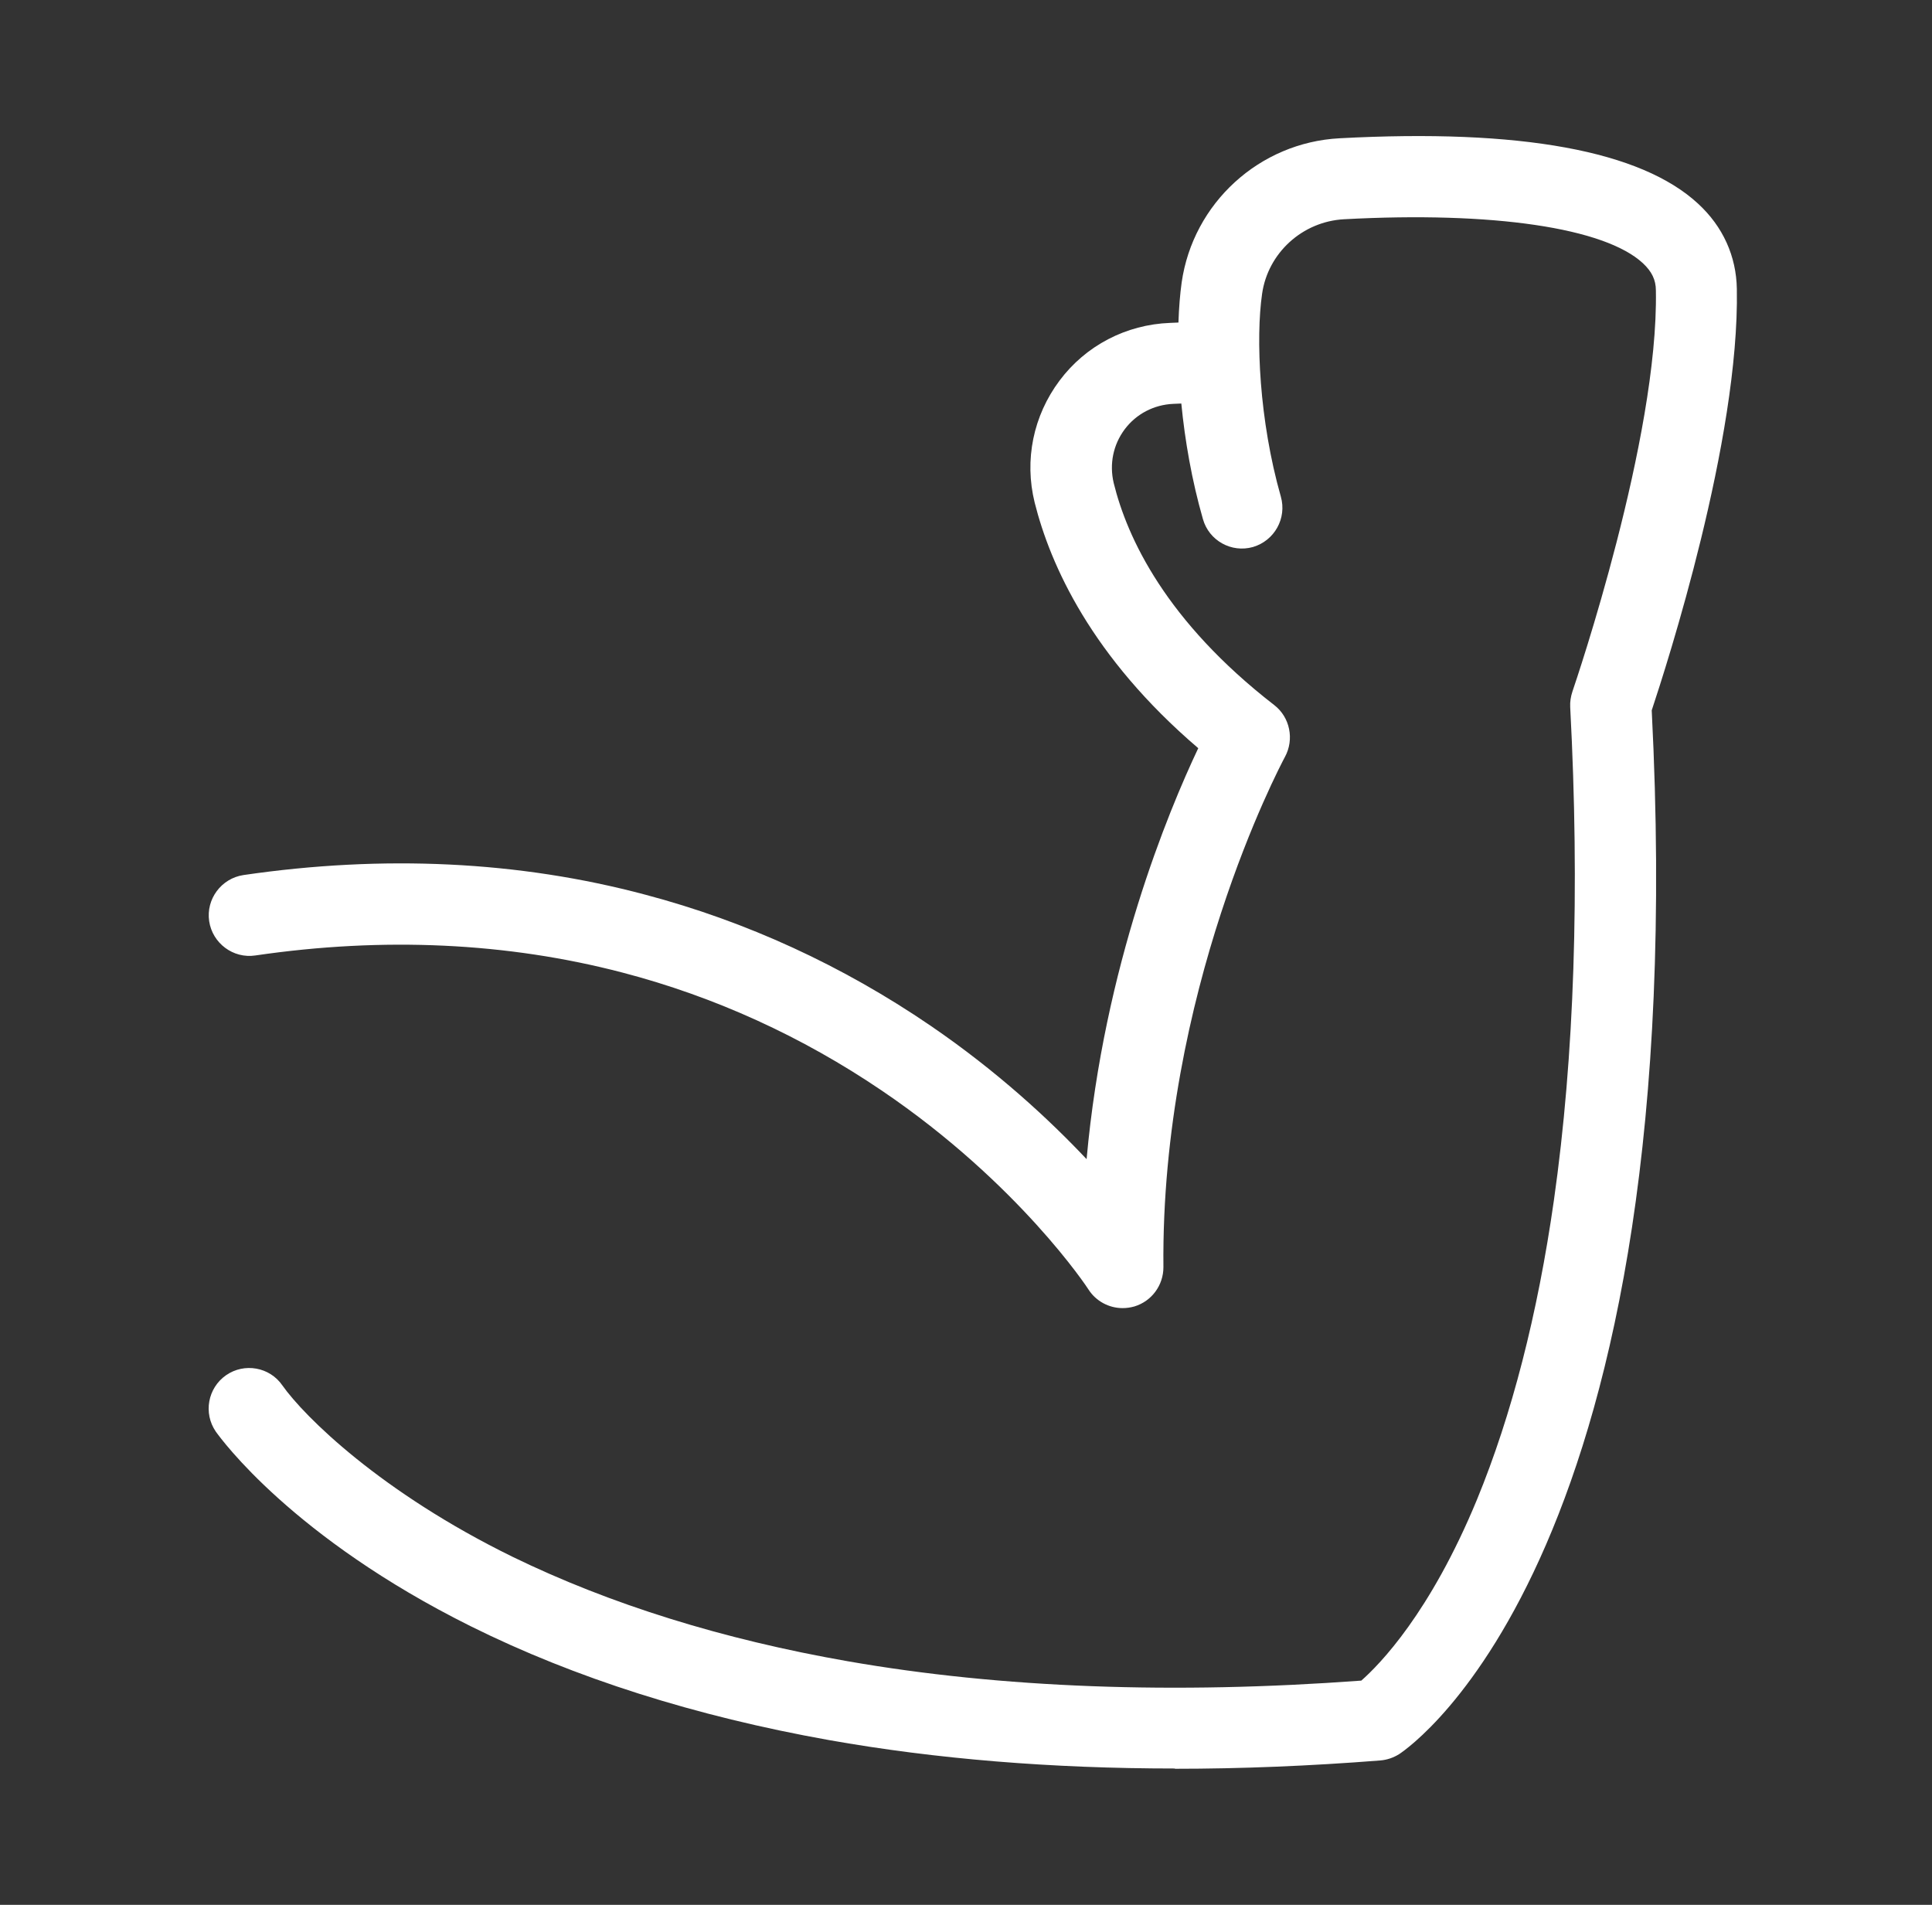 <svg width="71" height="70" viewBox="0 0 71 70" fill="none" xmlns="http://www.w3.org/2000/svg">
<rect x="0" y="0" width="71" height="70" fill="#333333" stroke="none"/>
<path d="M30.457 63.944C34.397 64.644 38.652 64.99 43.182 64.99L43.172 65C45.609 65 48.127 64.898 50.717 64.695C50.971 64.675 51.205 64.594 51.418 64.462C51.865 64.167 62.274 57.007 60.7 26.104C61.249 24.448 63.93 16.161 63.828 10.616C63.808 9.418 63.321 8.331 62.407 7.488C60.304 5.538 55.876 4.726 49.234 5.081C46.279 5.234 43.842 7.468 43.425 10.383C43.366 10.809 43.325 11.305 43.307 11.853L42.999 11.866C41.384 11.927 39.901 12.698 38.937 13.988C37.972 15.278 37.637 16.903 38.023 18.467C38.601 20.772 40.115 24.144 44.035 27.495C42.938 29.811 40.572 35.488 39.932 42.597C38.571 41.155 36.662 39.377 34.194 37.691C30.964 35.488 27.44 33.863 23.713 32.878C19.072 31.639 14.096 31.405 8.947 32.157C8.134 32.279 7.566 33.04 7.687 33.853C7.809 34.665 8.571 35.234 9.383 35.112C14.106 34.421 18.645 34.635 22.88 35.742C26.262 36.625 29.471 38.088 32.406 40.078C37.444 43.49 39.983 47.35 40.003 47.39C40.277 47.817 40.755 48.071 41.252 48.071H41.262C41.404 48.071 41.547 48.05 41.689 48.01C42.328 47.817 42.755 47.228 42.755 46.568C42.656 36.472 47.007 28.221 47.216 27.824L47.224 27.81C47.569 27.17 47.407 26.358 46.828 25.911C42.857 22.834 41.425 19.777 40.927 17.746C40.765 17.055 40.907 16.344 41.333 15.775C41.76 15.207 42.41 14.872 43.121 14.841L43.413 14.829C43.545 16.191 43.799 17.654 44.207 19.076C44.431 19.868 45.254 20.325 46.046 20.102C46.838 19.868 47.295 19.045 47.071 18.253C46.269 15.44 46.147 12.414 46.381 10.799C46.594 9.296 47.863 8.138 49.397 8.057C54.871 7.762 58.974 8.372 60.375 9.672C60.7 9.976 60.853 10.281 60.853 10.677C60.952 16.097 57.923 25.009 57.79 25.4L57.786 25.413C57.725 25.596 57.694 25.789 57.704 25.982C58.06 32.725 57.857 38.829 57.105 44.11C56.506 48.314 55.551 52.011 54.282 55.098C52.555 59.282 50.697 61.171 50.027 61.76C43.151 62.268 36.804 62.035 31.157 61.049C26.567 60.247 22.423 58.957 18.838 57.211C13.984 54.834 11.181 52.051 10.379 50.914C9.912 50.233 8.977 50.071 8.307 50.538C7.637 51.005 7.464 51.93 7.931 52.61L7.939 52.621C8.132 52.887 10.755 56.505 17.295 59.76C21.134 61.669 25.562 63.07 30.457 63.944Z" fill="white"/>
</svg>
